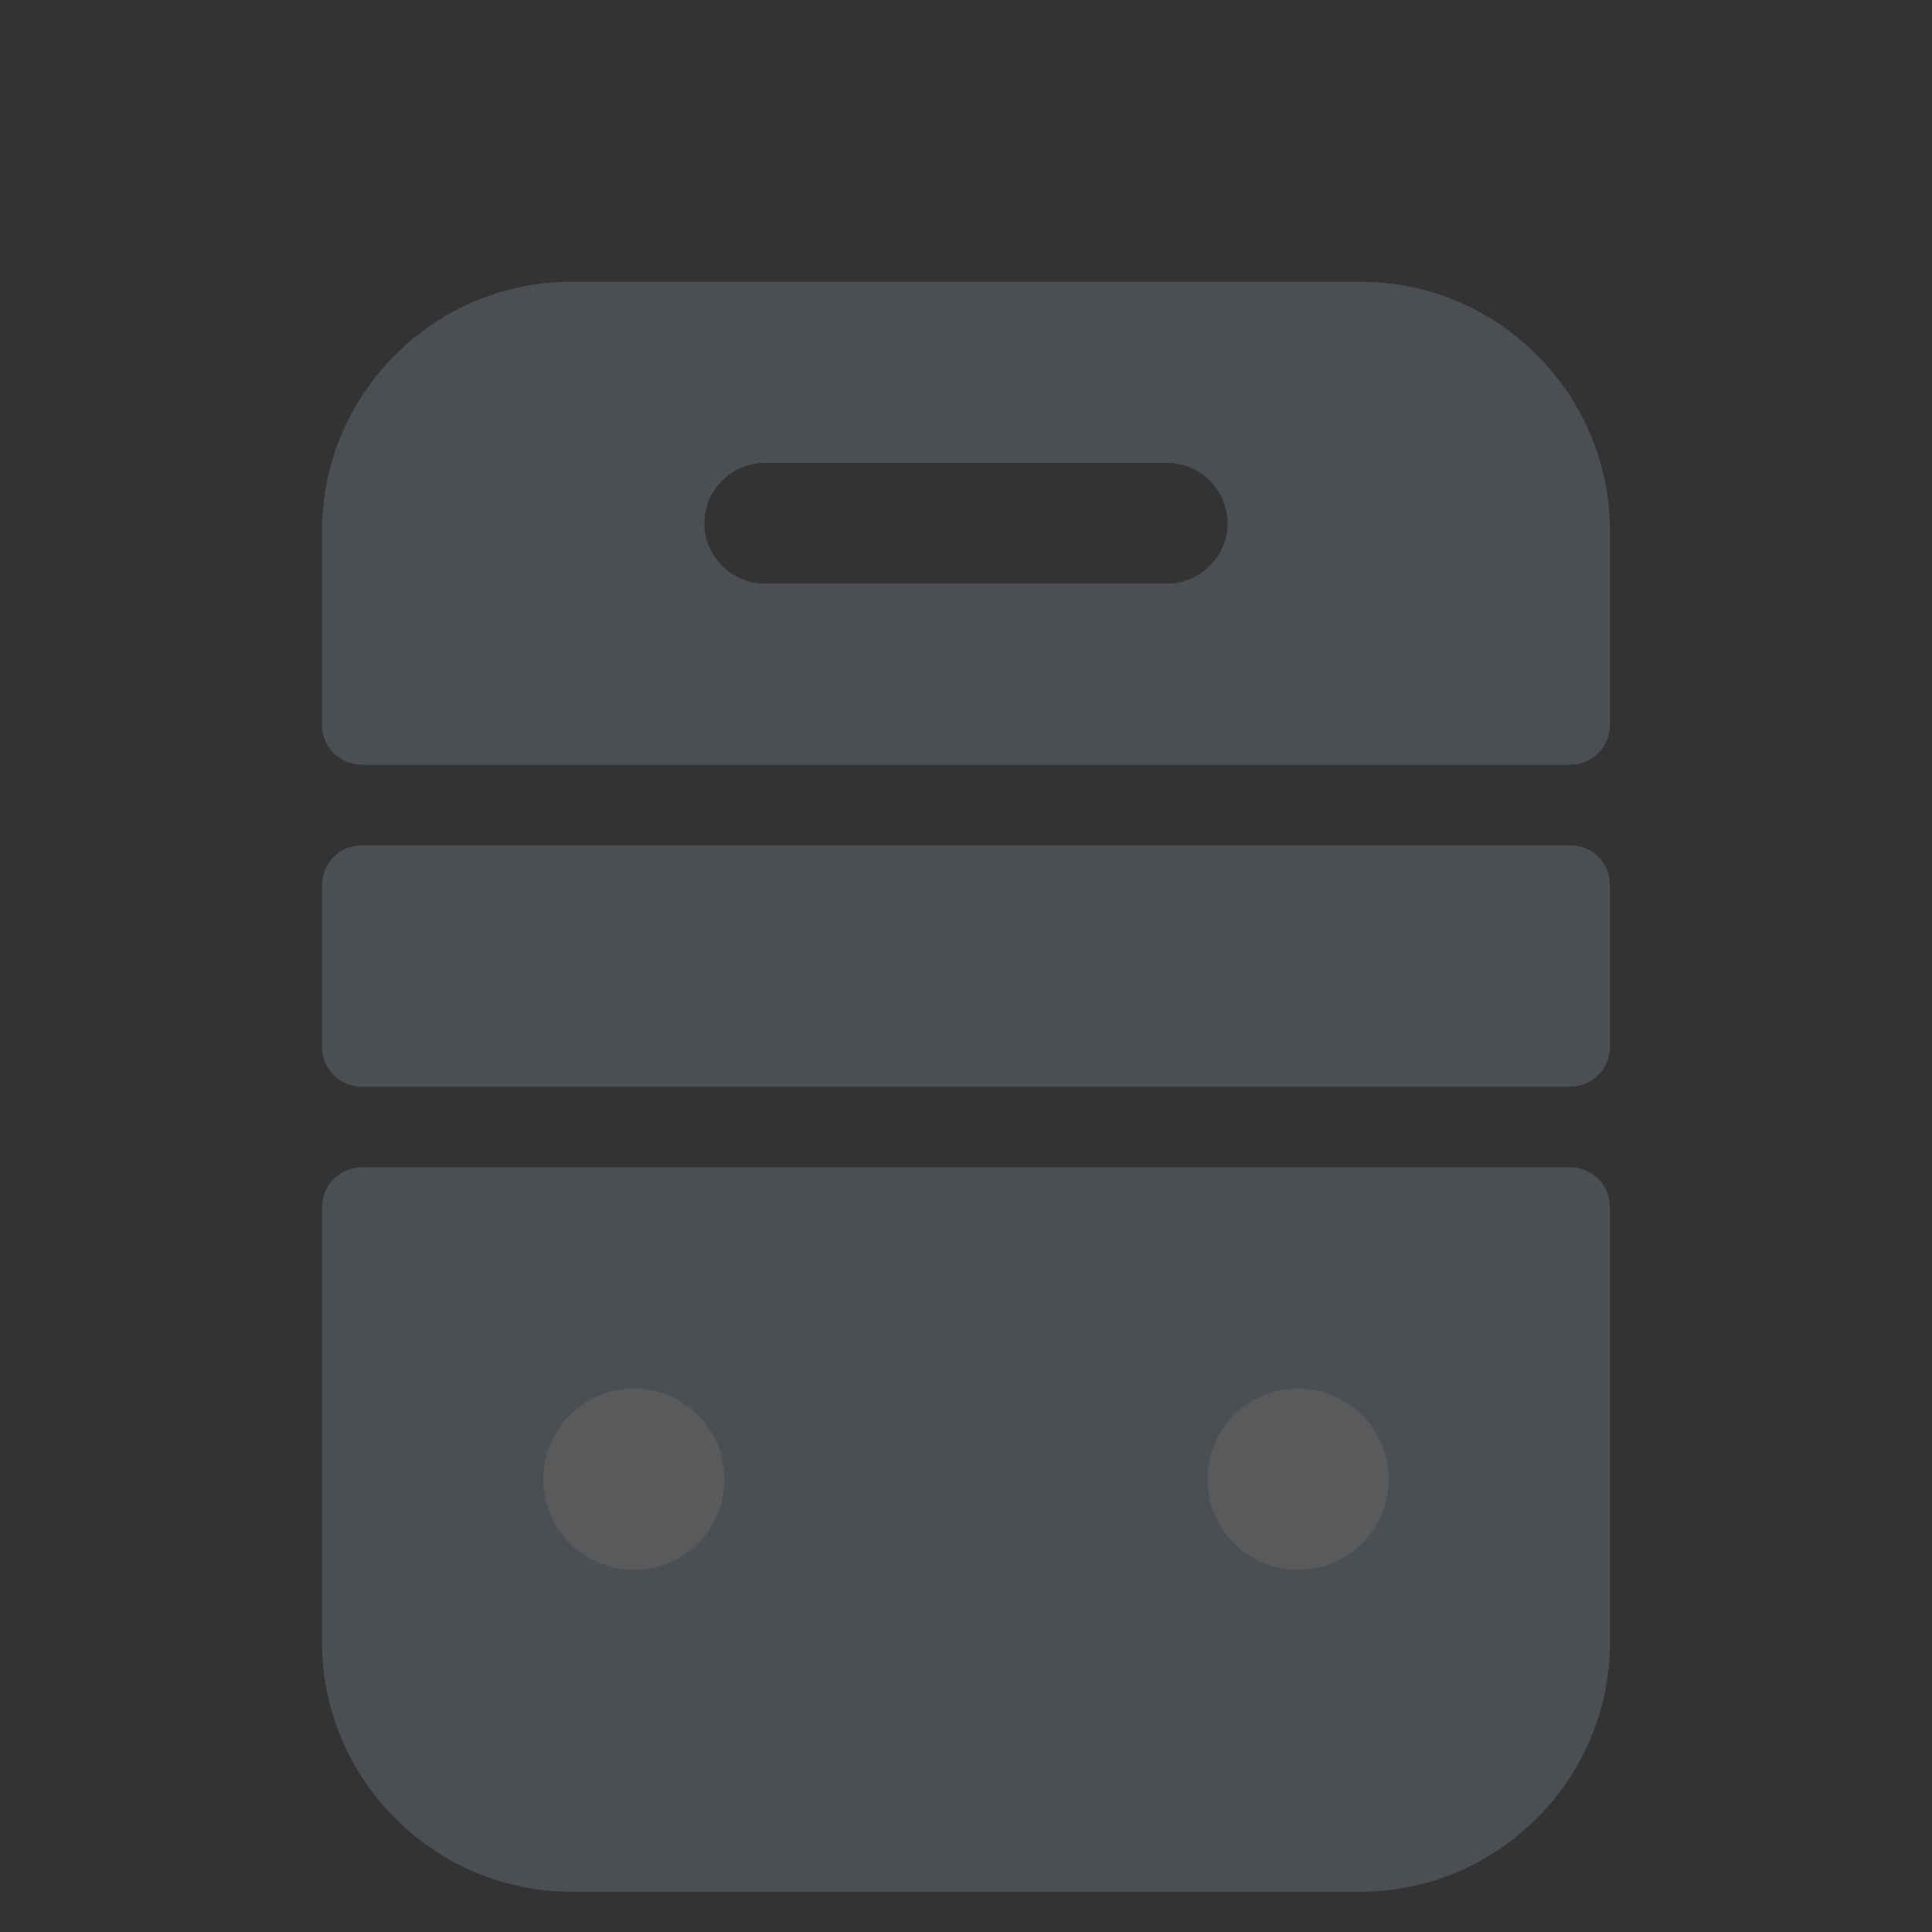 <?xml version="1.0" encoding="UTF-8"?> <svg xmlns="http://www.w3.org/2000/svg" width="72" height="72" viewBox="0 0 72 72" fill="none"><rect x="0" y="0" width="72" height="72" fill="#333333" stroke="none"/><g opacity="0.2"><path d="M12 45V61.2C12 66.3 16.17 70.5 21.3 70.5H50.7C55.8 70.5 60 66.33 60 61.2V45C60 44.16 59.34 43.5 58.5 43.5H13.5C12.66 43.5 12 44.16 12 45Z" fill="#ACBCD0"></path><path d="M50.7 10.5H21.3C16.17 10.5 12 14.67 12 19.8V27C12 27.84 12.66 28.5 13.5 28.5H58.5C59.34 28.5 60 27.84 60 27V19.8C60 14.67 55.83 10.5 50.7 10.5ZM43.5 21.75H28.5C27.27 21.75 26.25 20.73 26.25 19.5C26.25 18.27 27.27 17.25 28.5 17.25H43.5C44.73 17.25 45.75 18.27 45.75 19.5C45.75 20.73 44.73 21.75 43.5 21.75Z" fill="#ACBCD0"></path><path d="M58.5 40.5H13.5C12.66 40.5 12 39.84 12 39V33C12 32.16 12.66 31.5 13.5 31.5H58.5C59.34 31.5 60 32.16 60 33V39C60 39.84 59.34 40.5 58.5 40.5Z" fill="#ACBCD0"></path><circle cx="23.625" cy="55.125" r="3.375" fill="#F0F6FA"></circle><circle cx="48.375" cy="55.125" r="3.375" fill="#F0F6FA"></circle></g></svg> 